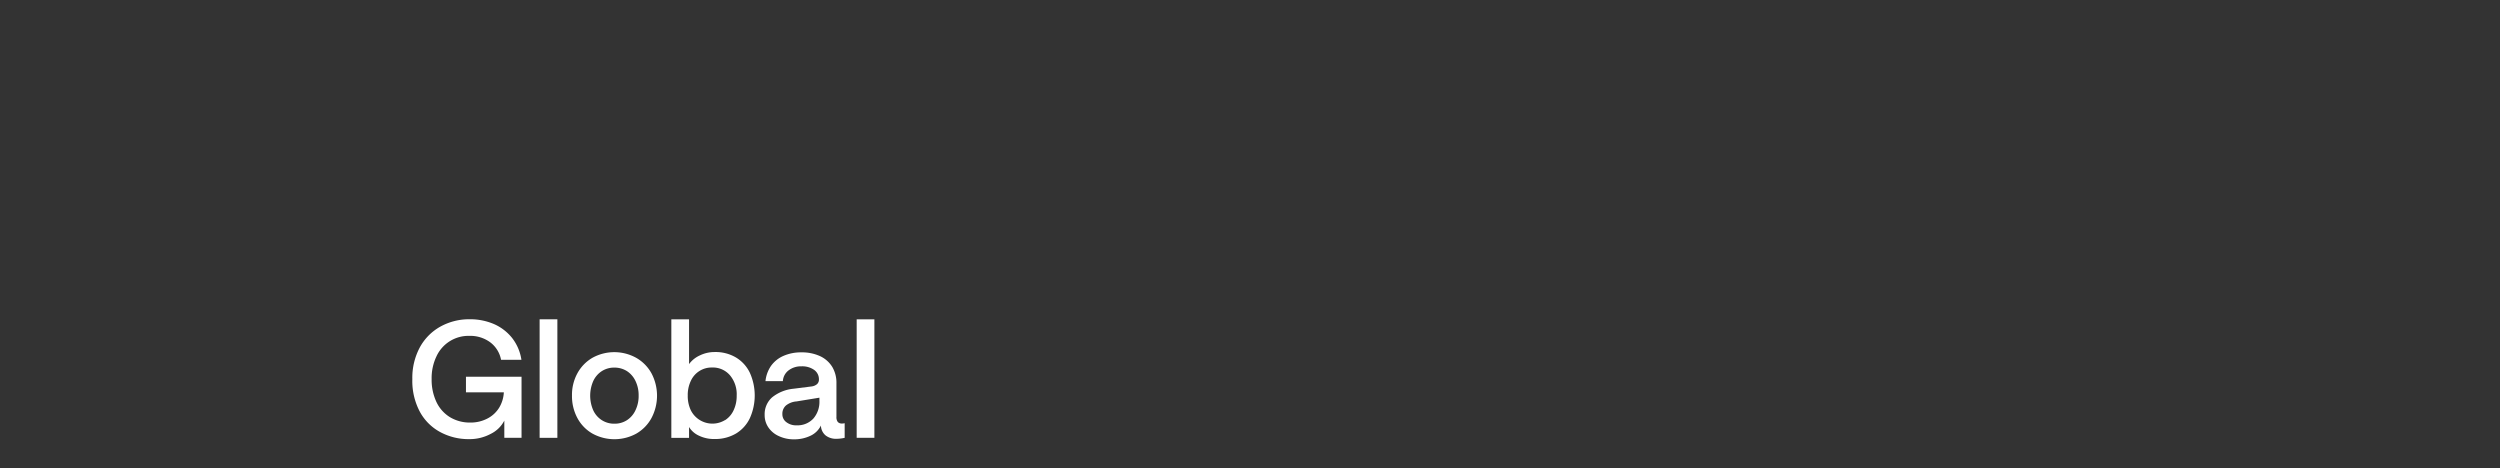 <svg id="图层_1" data-name="图层 1" xmlns="http://www.w3.org/2000/svg" viewBox="0 0 614 115"><rect x="0" y="0" width="614" height="115" fill="#333333" stroke="none"/><defs><style>.cls-1{fill:#fff;}</style></defs><path class="cls-1" d="M108.22,106.17a12.32,12.32,0,0,1-5.08-5,16.1,16.1,0,0,1-1.87-8.06,15.77,15.77,0,0,1,1.87-7.85,12.87,12.87,0,0,1,5.1-5.09,14.52,14.52,0,0,1,7.08-1.76,14.79,14.79,0,0,1,6,1.18A11.68,11.68,0,0,1,125.77,83a11.5,11.5,0,0,1,2.29,5.36h-5a7,7,0,0,0-2.65-4.28,8.2,8.2,0,0,0-5.1-1.59,8.65,8.65,0,0,0-8.1,5,12.39,12.39,0,0,0-1.2,5.63,12.78,12.78,0,0,0,1.16,5.57,8.77,8.77,0,0,0,3.31,3.75,9.45,9.45,0,0,0,5.07,1.34,8.85,8.85,0,0,0,4.18-1,7.31,7.31,0,0,0,2.85-2.63,8,8,0,0,0,1.16-3.8h-9.3V92.52h13.65v15h-4.23V103.3a7.4,7.4,0,0,1-3.36,3.27,10.9,10.9,0,0,1-5.27,1.28A14.63,14.63,0,0,1,108.22,106.17Z"/><path class="cls-1" d="M132.53,78.42h4.36v29.11h-4.36Z"/><path class="cls-1" d="M145.49,106.48a9.62,9.62,0,0,1-3.69-3.82,11.36,11.36,0,0,1-1.32-5.51,11.05,11.05,0,0,1,1.34-5.49,9.81,9.81,0,0,1,3.69-3.79,11.1,11.1,0,0,1,10.72,0A9.83,9.83,0,0,1,160,91.68a11.76,11.76,0,0,1,0,11,9.79,9.79,0,0,1-3.73,3.82,11.21,11.21,0,0,1-10.74,0Zm8.51-3.3a5.82,5.82,0,0,0,2.09-2.46,8,8,0,0,0,.76-3.57,8,8,0,0,0-.76-3.55A5.89,5.89,0,0,0,154,91.16a5.72,5.72,0,0,0-3.1-.88,5.63,5.63,0,0,0-3.11.88,5.76,5.76,0,0,0-2.1,2.46,8.93,8.93,0,0,0,0,7.12,5.7,5.7,0,0,0,2.1,2.44,5.61,5.61,0,0,0,3.15.88A5.52,5.52,0,0,0,154,103.18Z"/><path class="cls-1" d="M171.66,107a5.49,5.49,0,0,1-2.43-2.13v2.67h-4.35V78.42h4.35v11a6.76,6.76,0,0,1,2.67-2.14,8.32,8.32,0,0,1,3.64-.82,9.82,9.82,0,0,1,5.25,1.36,8.8,8.8,0,0,1,3.39,3.77,13.59,13.59,0,0,1,0,11.08,8.8,8.8,0,0,1-3.41,3.8,10,10,0,0,1-5.27,1.35A8.4,8.4,0,0,1,171.66,107Zm6.39-3.79a5.7,5.7,0,0,0,2.12-2.44,8.15,8.15,0,0,0,.76-3.61,7.26,7.26,0,0,0-1.66-5,5.53,5.53,0,0,0-4.37-1.9,5.59,5.59,0,0,0-5.23,3.28,8.06,8.06,0,0,0-.76,3.59,8.19,8.19,0,0,0,.76,3.64,5.93,5.93,0,0,0,8.38,2.41Z"/><path class="cls-1" d="M191.25,107.09a6.06,6.06,0,0,1-2.53-2.11,5.32,5.32,0,0,1-.92-3.08,5.51,5.51,0,0,1,1.83-4.31,9.9,9.9,0,0,1,5.27-2.12l4.44-.56a2.56,2.56,0,0,0,1.33-.57,1.52,1.52,0,0,0,.46-1.18A2.8,2.8,0,0,0,200,90.88a5.07,5.07,0,0,0-3.18-.91,5,5,0,0,0-3.15,1,3.58,3.58,0,0,0-1.4,2.64H188a8,8,0,0,1,1.37-3.76,7.37,7.37,0,0,1,3.06-2.45,10.68,10.68,0,0,1,4.39-.86,10.57,10.57,0,0,1,4.61.94,6.92,6.92,0,0,1,3,2.68,7.64,7.64,0,0,1,1,4v8.22a1.9,1.9,0,0,0,.34,1.26,1.32,1.32,0,0,0,1,.38,3,3,0,0,0,.68-.08v3.59a9.42,9.42,0,0,1-2,.24,4.15,4.15,0,0,1-2.67-.82,3.25,3.25,0,0,1-1.16-2.45A5.34,5.34,0,0,1,199.1,107a9.19,9.19,0,0,1-4.16.9A8.54,8.54,0,0,1,191.25,107.09Zm8.51-4.29a6.29,6.29,0,0,0,1.49-4.37v-.76l-5.63.92a4.69,4.69,0,0,0-2.59,1,2.69,2.69,0,0,0-.88,2.11,2.39,2.39,0,0,0,1,2,3.89,3.89,0,0,0,2.51.76A5.29,5.29,0,0,0,199.76,102.8Z"/><path class="cls-1" d="M210.4,78.42h4.35v29.11H210.4Z"/></svg>
